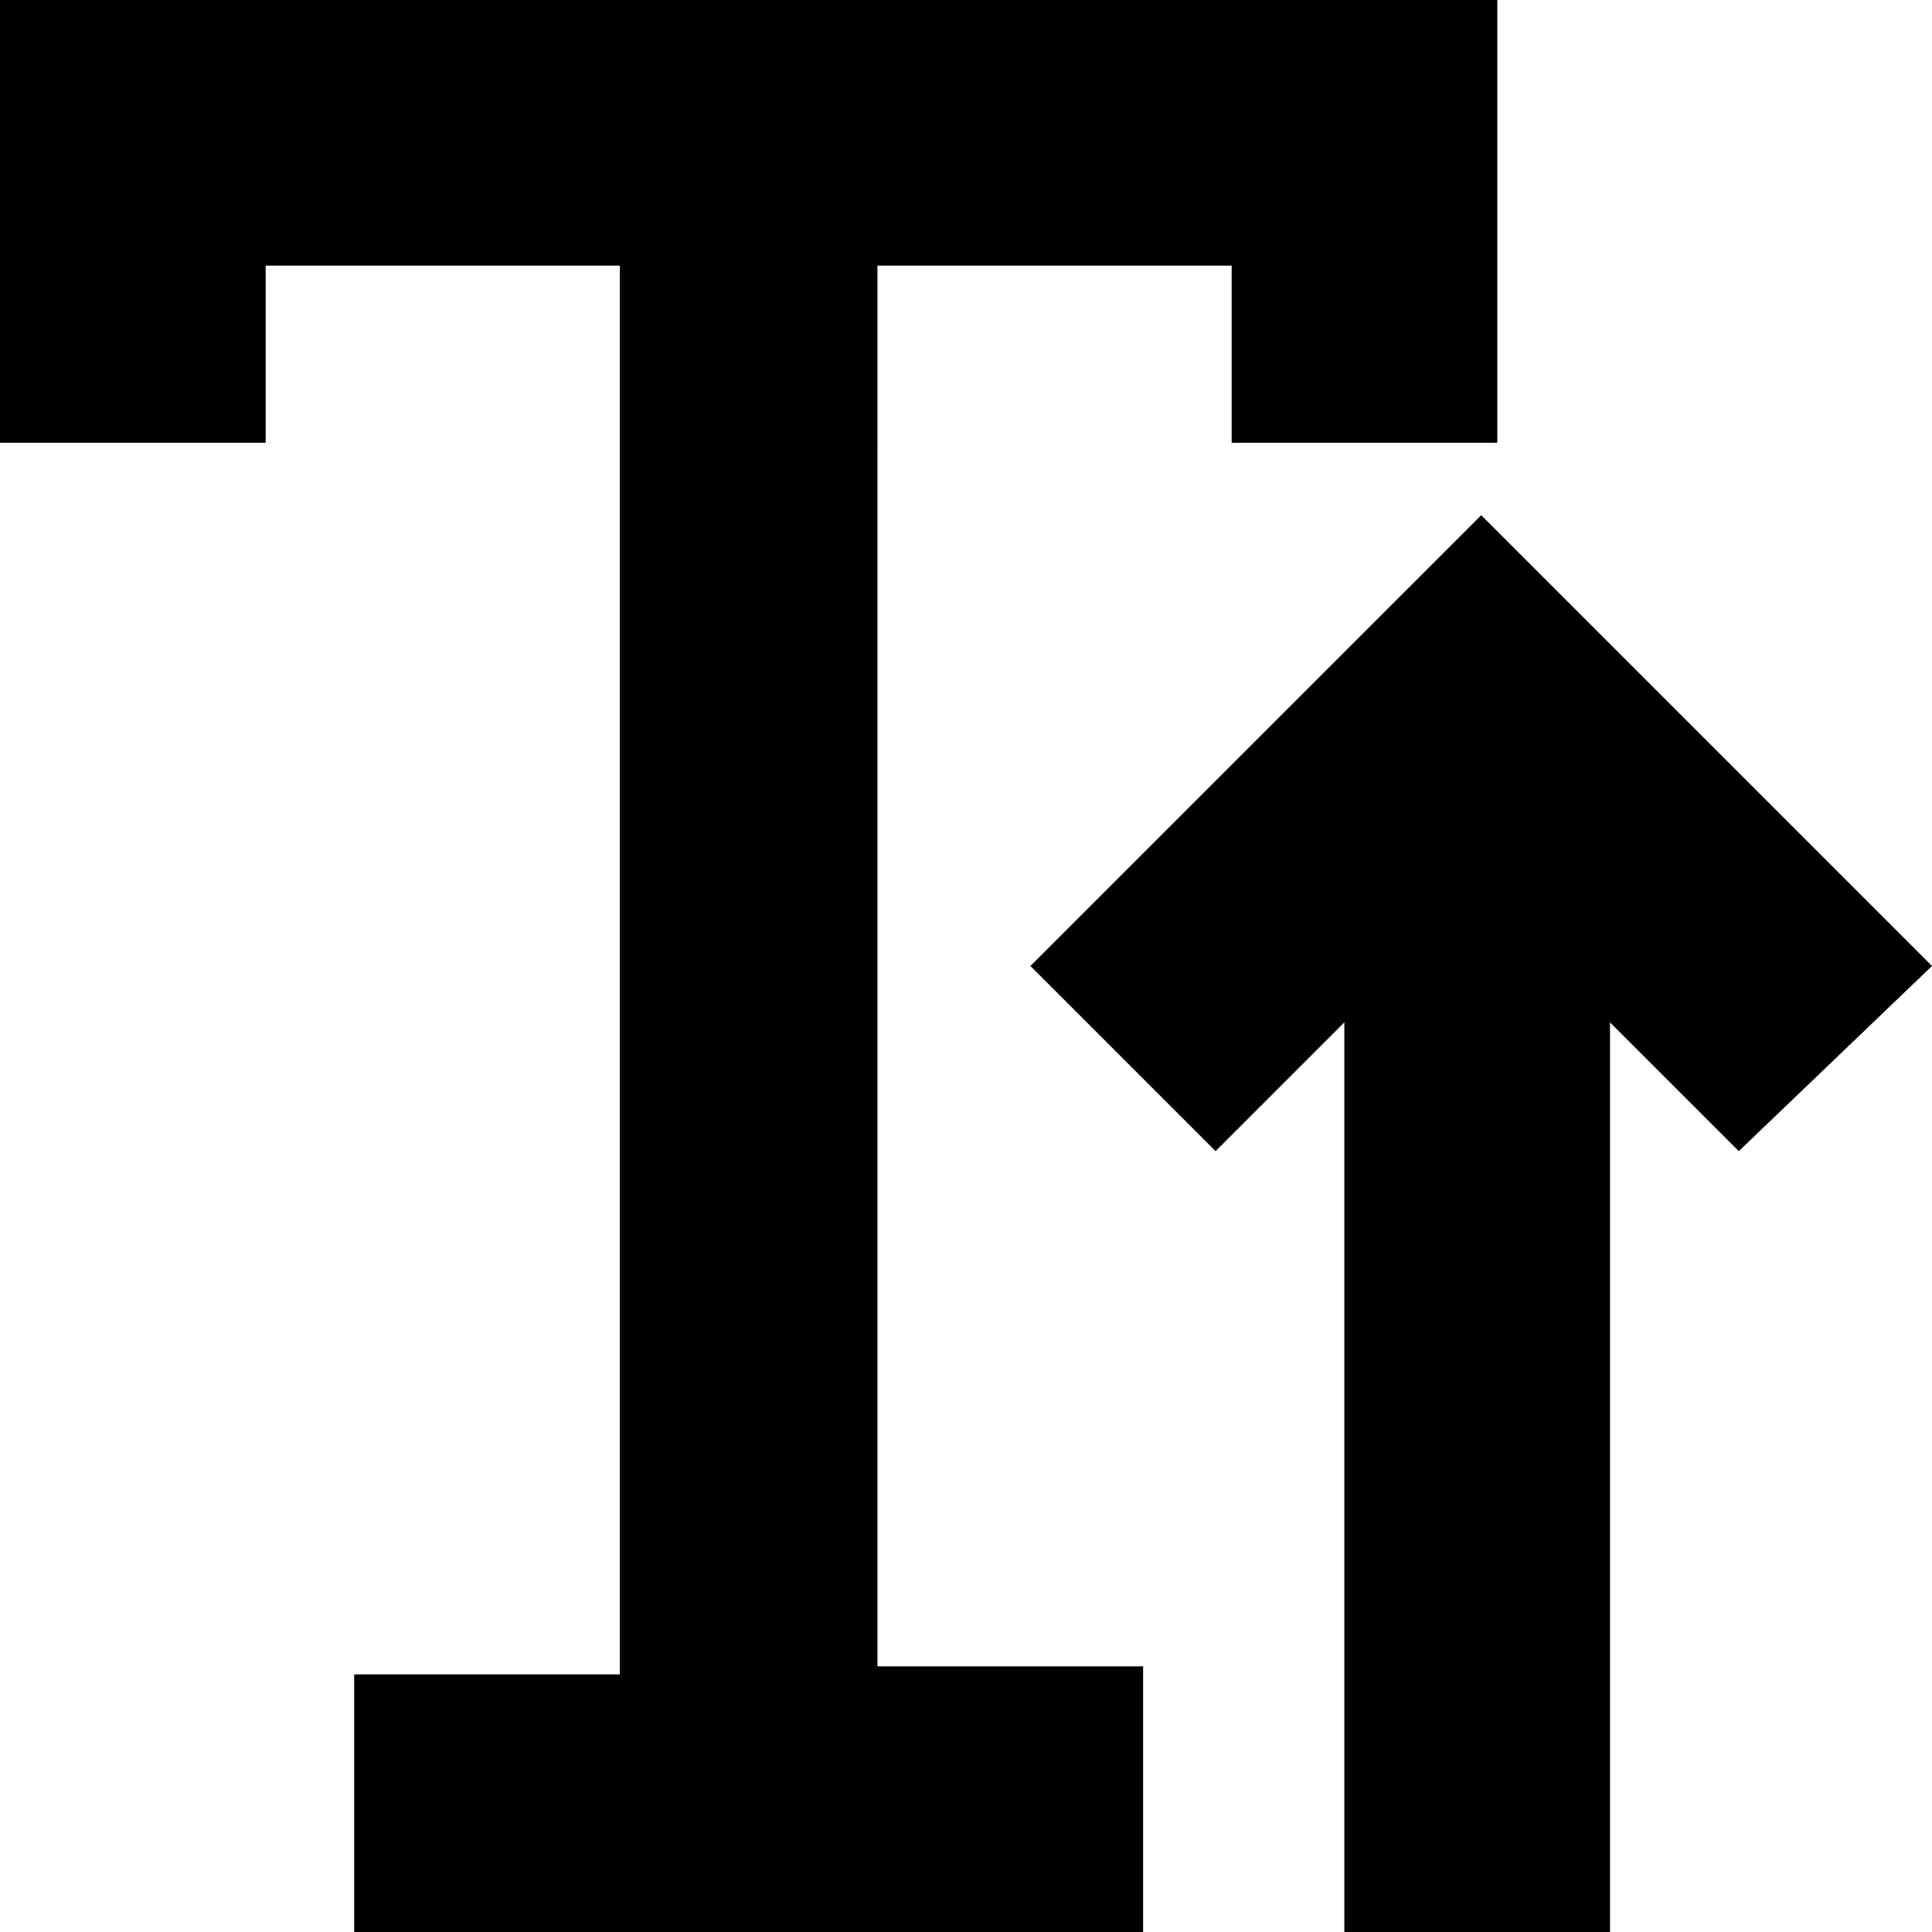 <?xml version="1.0" encoding="utf-8"?>
<!-- Generator: Adobe Illustrator 26.4.1, SVG Export Plug-In . SVG Version: 6.00 Build 0)  -->
<svg version="1.1" id="Layer_1" xmlns="http://www.w3.org/2000/svg" xmlns:xlink="http://www.w3.org/1999/xlink" x="0px" y="0px"
	 viewBox="0 0 24 24" style="enable-background:new 0 0 24 24;" xml:space="preserve">
<g>
	<path id="Tracé_66" d="M12.8,12l2.3,2.3l1.6-1.6V24H20V12.7l1.6,1.6L24,12l-5.6-5.6L12.8,12z"/>
	<path id="Tracé_67" d="M0,0v5.5h3.3V3.3h4.4v17.5H4.4V24h9.8v-3.3h-3.3V3.3h4.4v2.2h3.3V0H0z"/>
</g>
</svg>

